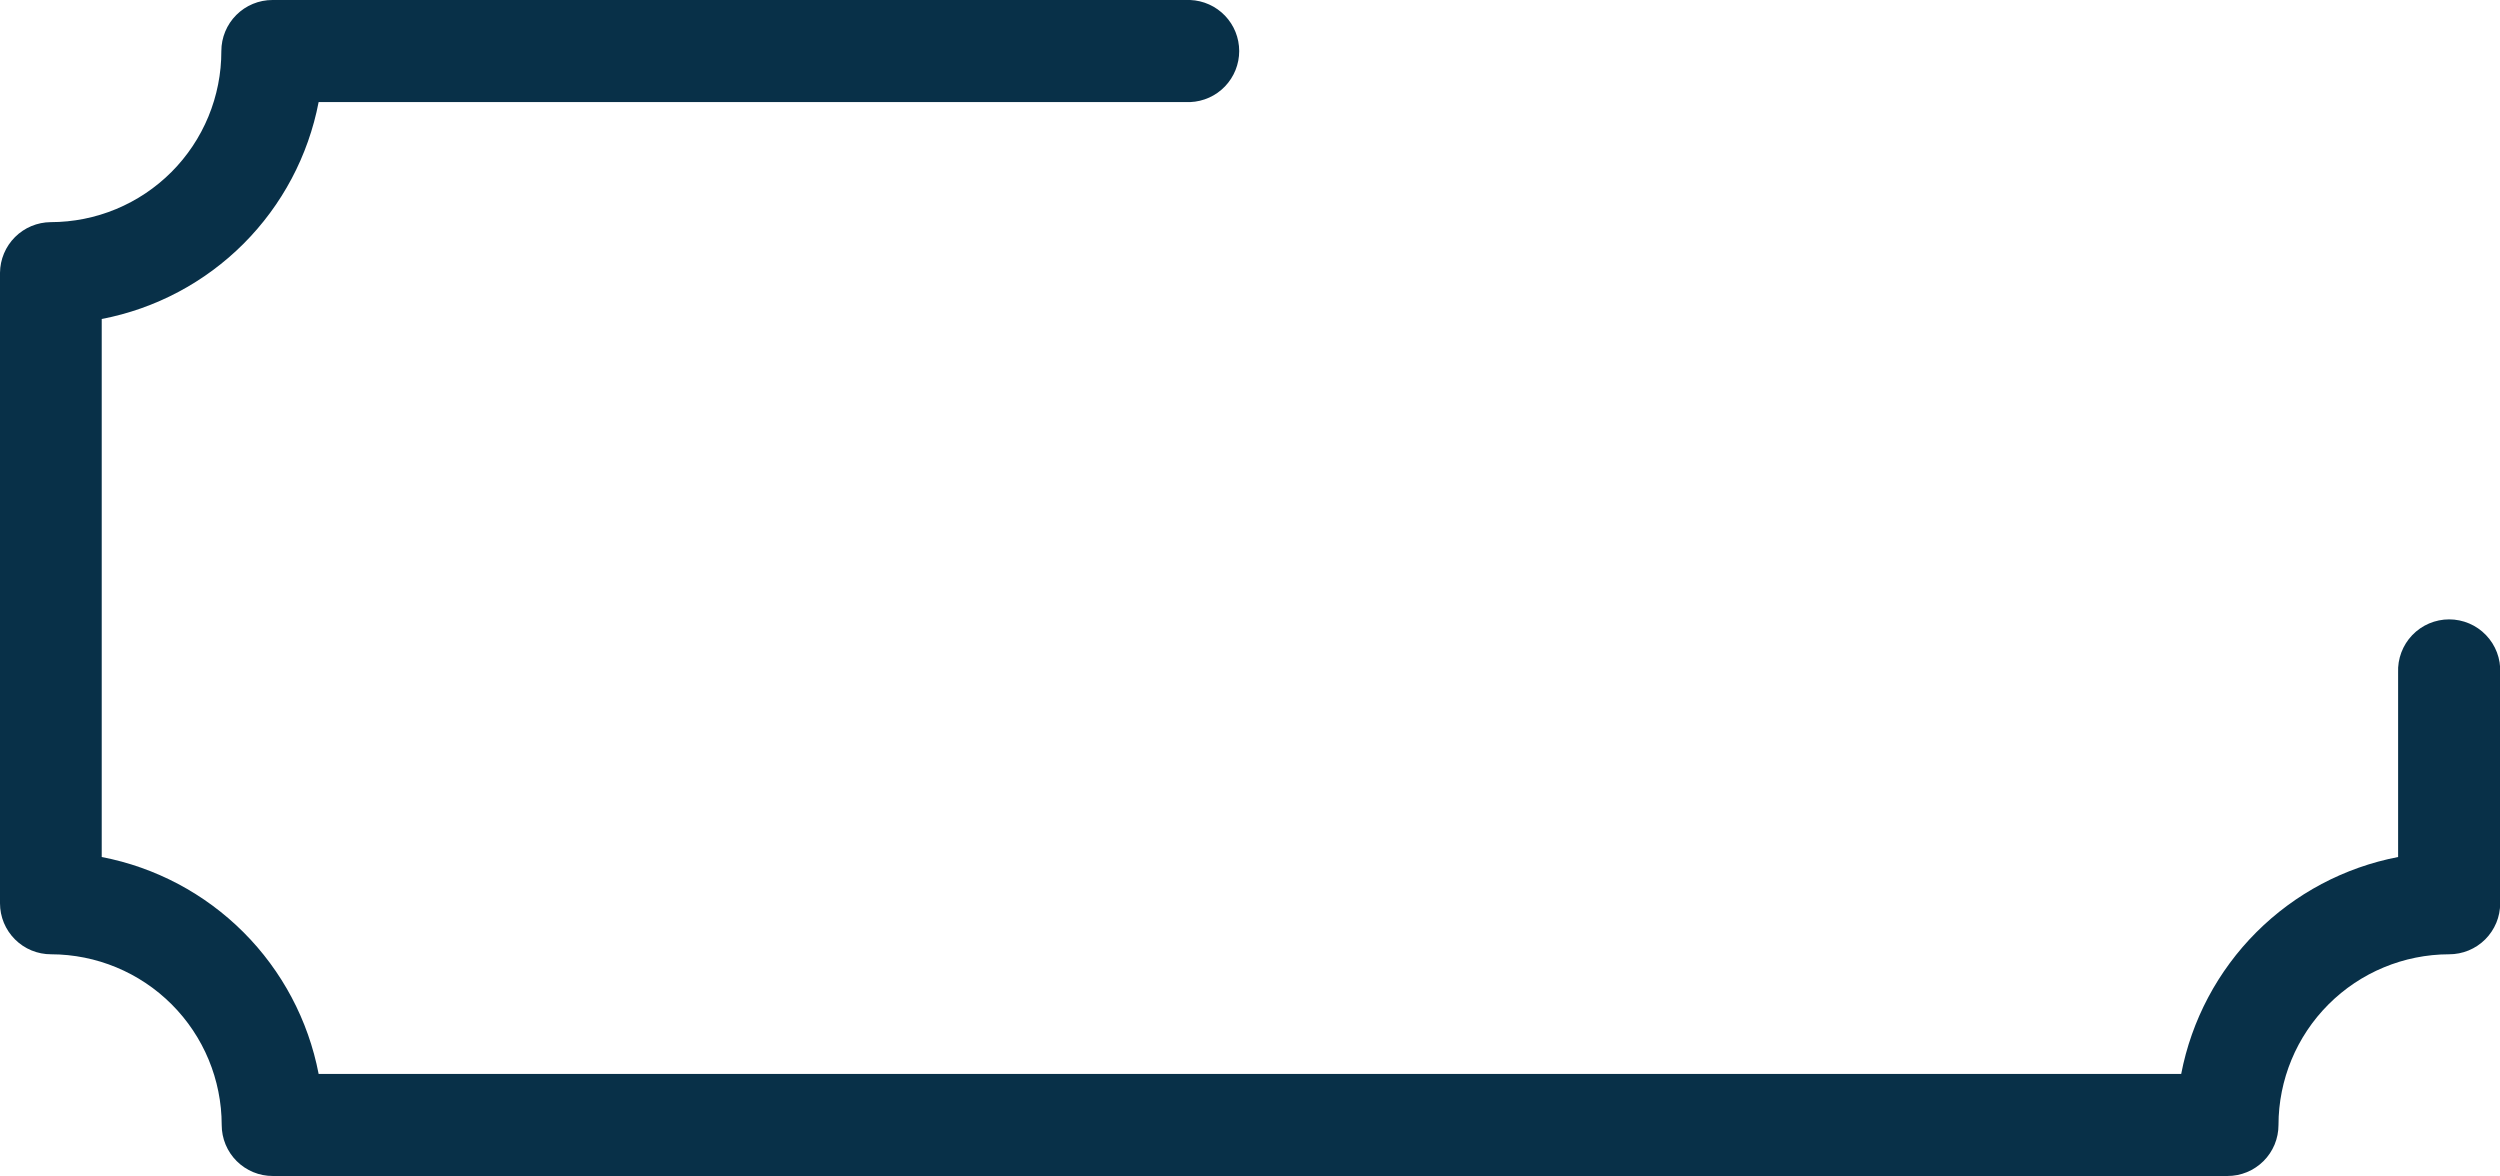 <?xml version="1.0" encoding="UTF-8"?> <svg xmlns="http://www.w3.org/2000/svg" width="119" height="56" viewBox="0 0 119 56" fill="none"> <path d="M4.842 40.794V15.184C7.398 14.693 9.748 13.446 11.589 11.606C13.429 9.765 14.676 7.415 15.167 4.859H56.655C57.282 4.833 57.875 4.566 58.309 4.113C58.743 3.66 58.986 3.057 58.986 2.43C58.986 1.802 58.743 1.199 58.309 0.746C57.875 0.294 57.282 0.026 56.655 0H12.968C12.323 0 11.705 0.256 11.249 0.712C10.793 1.168 10.536 1.787 10.536 2.432C10.538 3.5 10.329 4.558 9.922 5.545C9.515 6.532 8.917 7.43 8.163 8.186C7.408 8.942 6.513 9.542 5.526 9.952C4.54 10.362 3.483 10.573 2.415 10.574C1.776 10.579 1.165 10.834 0.714 11.285C0.262 11.736 0.006 12.347 0 12.985V42.997C-4.86014e-07 43.316 0.063 43.632 0.185 43.927C0.307 44.221 0.487 44.489 0.713 44.715C0.938 44.94 1.206 45.119 1.502 45.241C1.797 45.362 2.113 45.425 2.432 45.424C4.585 45.428 6.65 46.285 8.172 47.808C9.695 49.331 10.551 51.396 10.553 53.55C10.553 53.869 10.616 54.185 10.738 54.48C10.861 54.775 11.04 55.043 11.266 55.268C11.492 55.493 11.76 55.672 12.055 55.794C12.35 55.916 12.666 55.978 12.985 55.977H106.024C106.343 55.978 106.659 55.916 106.954 55.794C107.249 55.672 107.517 55.493 107.743 55.268C107.969 55.043 108.148 54.775 108.271 54.48C108.393 54.185 108.456 53.869 108.456 53.55C108.458 51.396 109.314 49.331 110.837 47.808C112.359 46.285 114.424 45.428 116.577 45.424C116.896 45.425 117.212 45.362 117.507 45.241C117.802 45.119 118.071 44.94 118.296 44.715C118.522 44.489 118.701 44.221 118.824 43.927C118.946 43.632 119.009 43.316 119.009 42.997V32.016C119.023 31.688 118.97 31.361 118.854 31.054C118.738 30.748 118.561 30.468 118.334 30.231C118.107 29.994 117.835 29.806 117.533 29.677C117.232 29.549 116.907 29.482 116.579 29.482C116.251 29.482 115.927 29.549 115.625 29.677C115.324 29.806 115.051 29.994 114.824 30.231C114.597 30.468 114.421 30.748 114.305 31.054C114.189 31.361 114.136 31.688 114.15 32.016V40.794C111.594 41.286 109.245 42.533 107.404 44.373C105.564 46.213 104.317 48.563 103.825 51.118H15.167C14.675 48.563 13.428 46.213 11.588 44.373C9.747 42.533 7.398 41.286 4.842 40.794Z" fill="#083048"></path> </svg> 